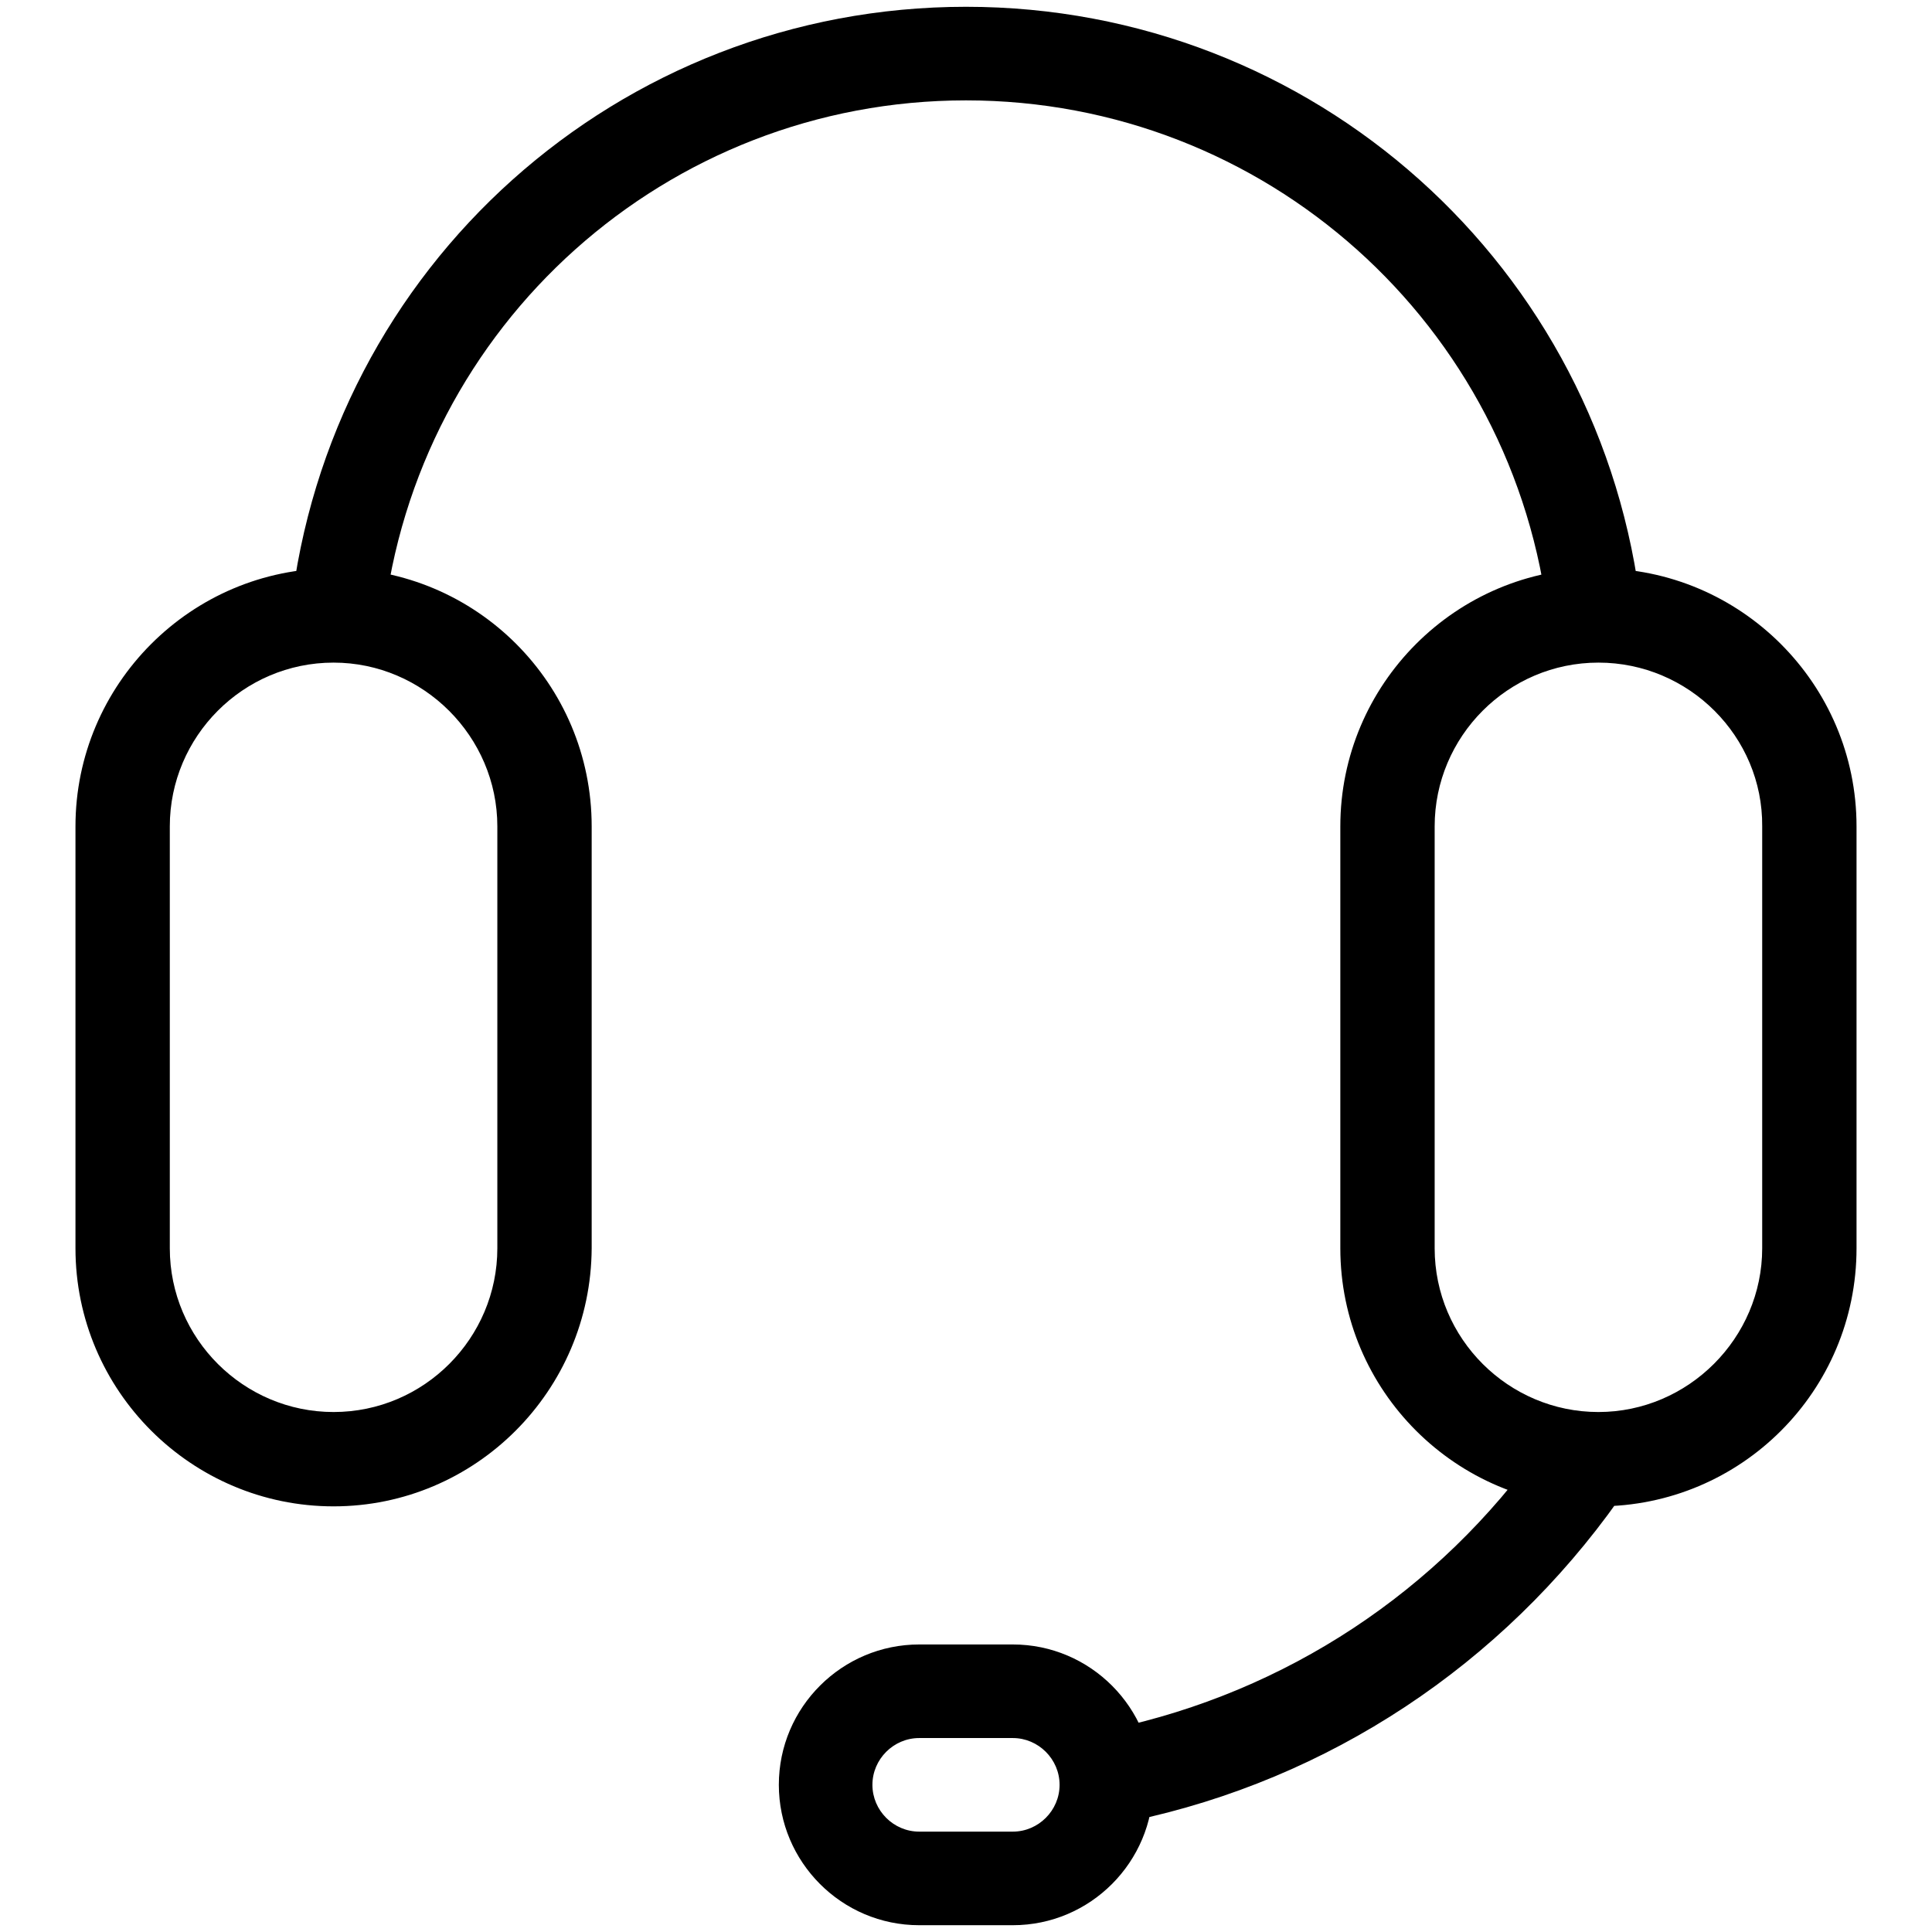 <?xml version="1.0" encoding="utf-8"?>
<!-- Svg Vector Icons : http://www.onlinewebfonts.com/icon -->
<!DOCTYPE svg PUBLIC "-//W3C//DTD SVG 1.1//EN" "http://www.w3.org/Graphics/SVG/1.1/DTD/svg11.dtd">
<svg version="1.1" xmlns="http://www.w3.org/2000/svg" xmlns:xlink="http://www.w3.org/1999/xlink" x="0px" y="0px" viewBox="0 0 256 256" enable-background="new 0 0 256 256" xml:space="preserve">
<g> <path fill="#000000" d="M44.2,199.6c-18.8,0-34.2-15.3-34.2-34.2v-55.9c0-18.8,15.3-34.2,34.2-34.2s34.2,15.3,34.2,34.2v55.9 C78.3,184.3,63,199.6,44.2,199.6z M44.2,87.8c-12,0-21.7,9.8-21.7,21.7v55.9c0,12,9.8,21.7,21.7,21.7c12,0,21.7-9.8,21.7-21.7 v-55.9C65.9,97.6,56.1,87.8,44.2,87.8z M211.8,199.6c-18.8,0-34.2-15.3-34.2-34.2v-55.9c0-18.8,15.3-34.2,34.2-34.2 c18.8,0,34.2,15.3,34.2,34.2v55.9C246,184.3,230.7,199.6,211.8,199.6z M211.8,87.8c-12,0-21.7,9.8-21.7,21.7v55.9 c0,12,9.8,21.7,21.7,21.7s21.7-9.8,21.7-21.7v-55.9C233.6,97.6,223.8,87.8,211.8,87.8z M205.2,82.4C200.8,43,167.6,13.3,128,13.3 c-39.6,0-72.8,29.7-77.2,69.1L38.5,81C43.6,35.3,82,0.9,128,0.9c46,0,84.4,34.4,89.5,80.1L205.2,82.4z M134.2,255.1h-12.4 c-10.3,0-18.6-8.4-18.6-18.6c0-10.3,8.4-18.6,18.6-18.6h12.4c10.3,0,18.6,8.4,18.6,18.6C152.8,246.7,144.5,255.1,134.2,255.1z  M121.8,230.3c-3.4,0-6.2,2.8-6.2,6.2s2.8,6.2,6.2,6.2h12.4c3.4,0,6.2-2.8,6.2-6.2s-2.8-6.2-6.2-6.2H121.8z M148.6,241.4 c-2.9,0-5.4-2-6.1-4.9c-0.7-3.4,1.4-6.7,4.8-7.4c23.1-4.9,43.3-18.2,57-37.6c2-2.8,5.9-3.5,8.7-1.5c2.8,2,3.5,5.9,1.5,8.7 c-15.5,21.9-38.4,37.1-64.6,42.6C149.5,241.4,149,241.4,148.6,241.4z"/></g>
</svg>